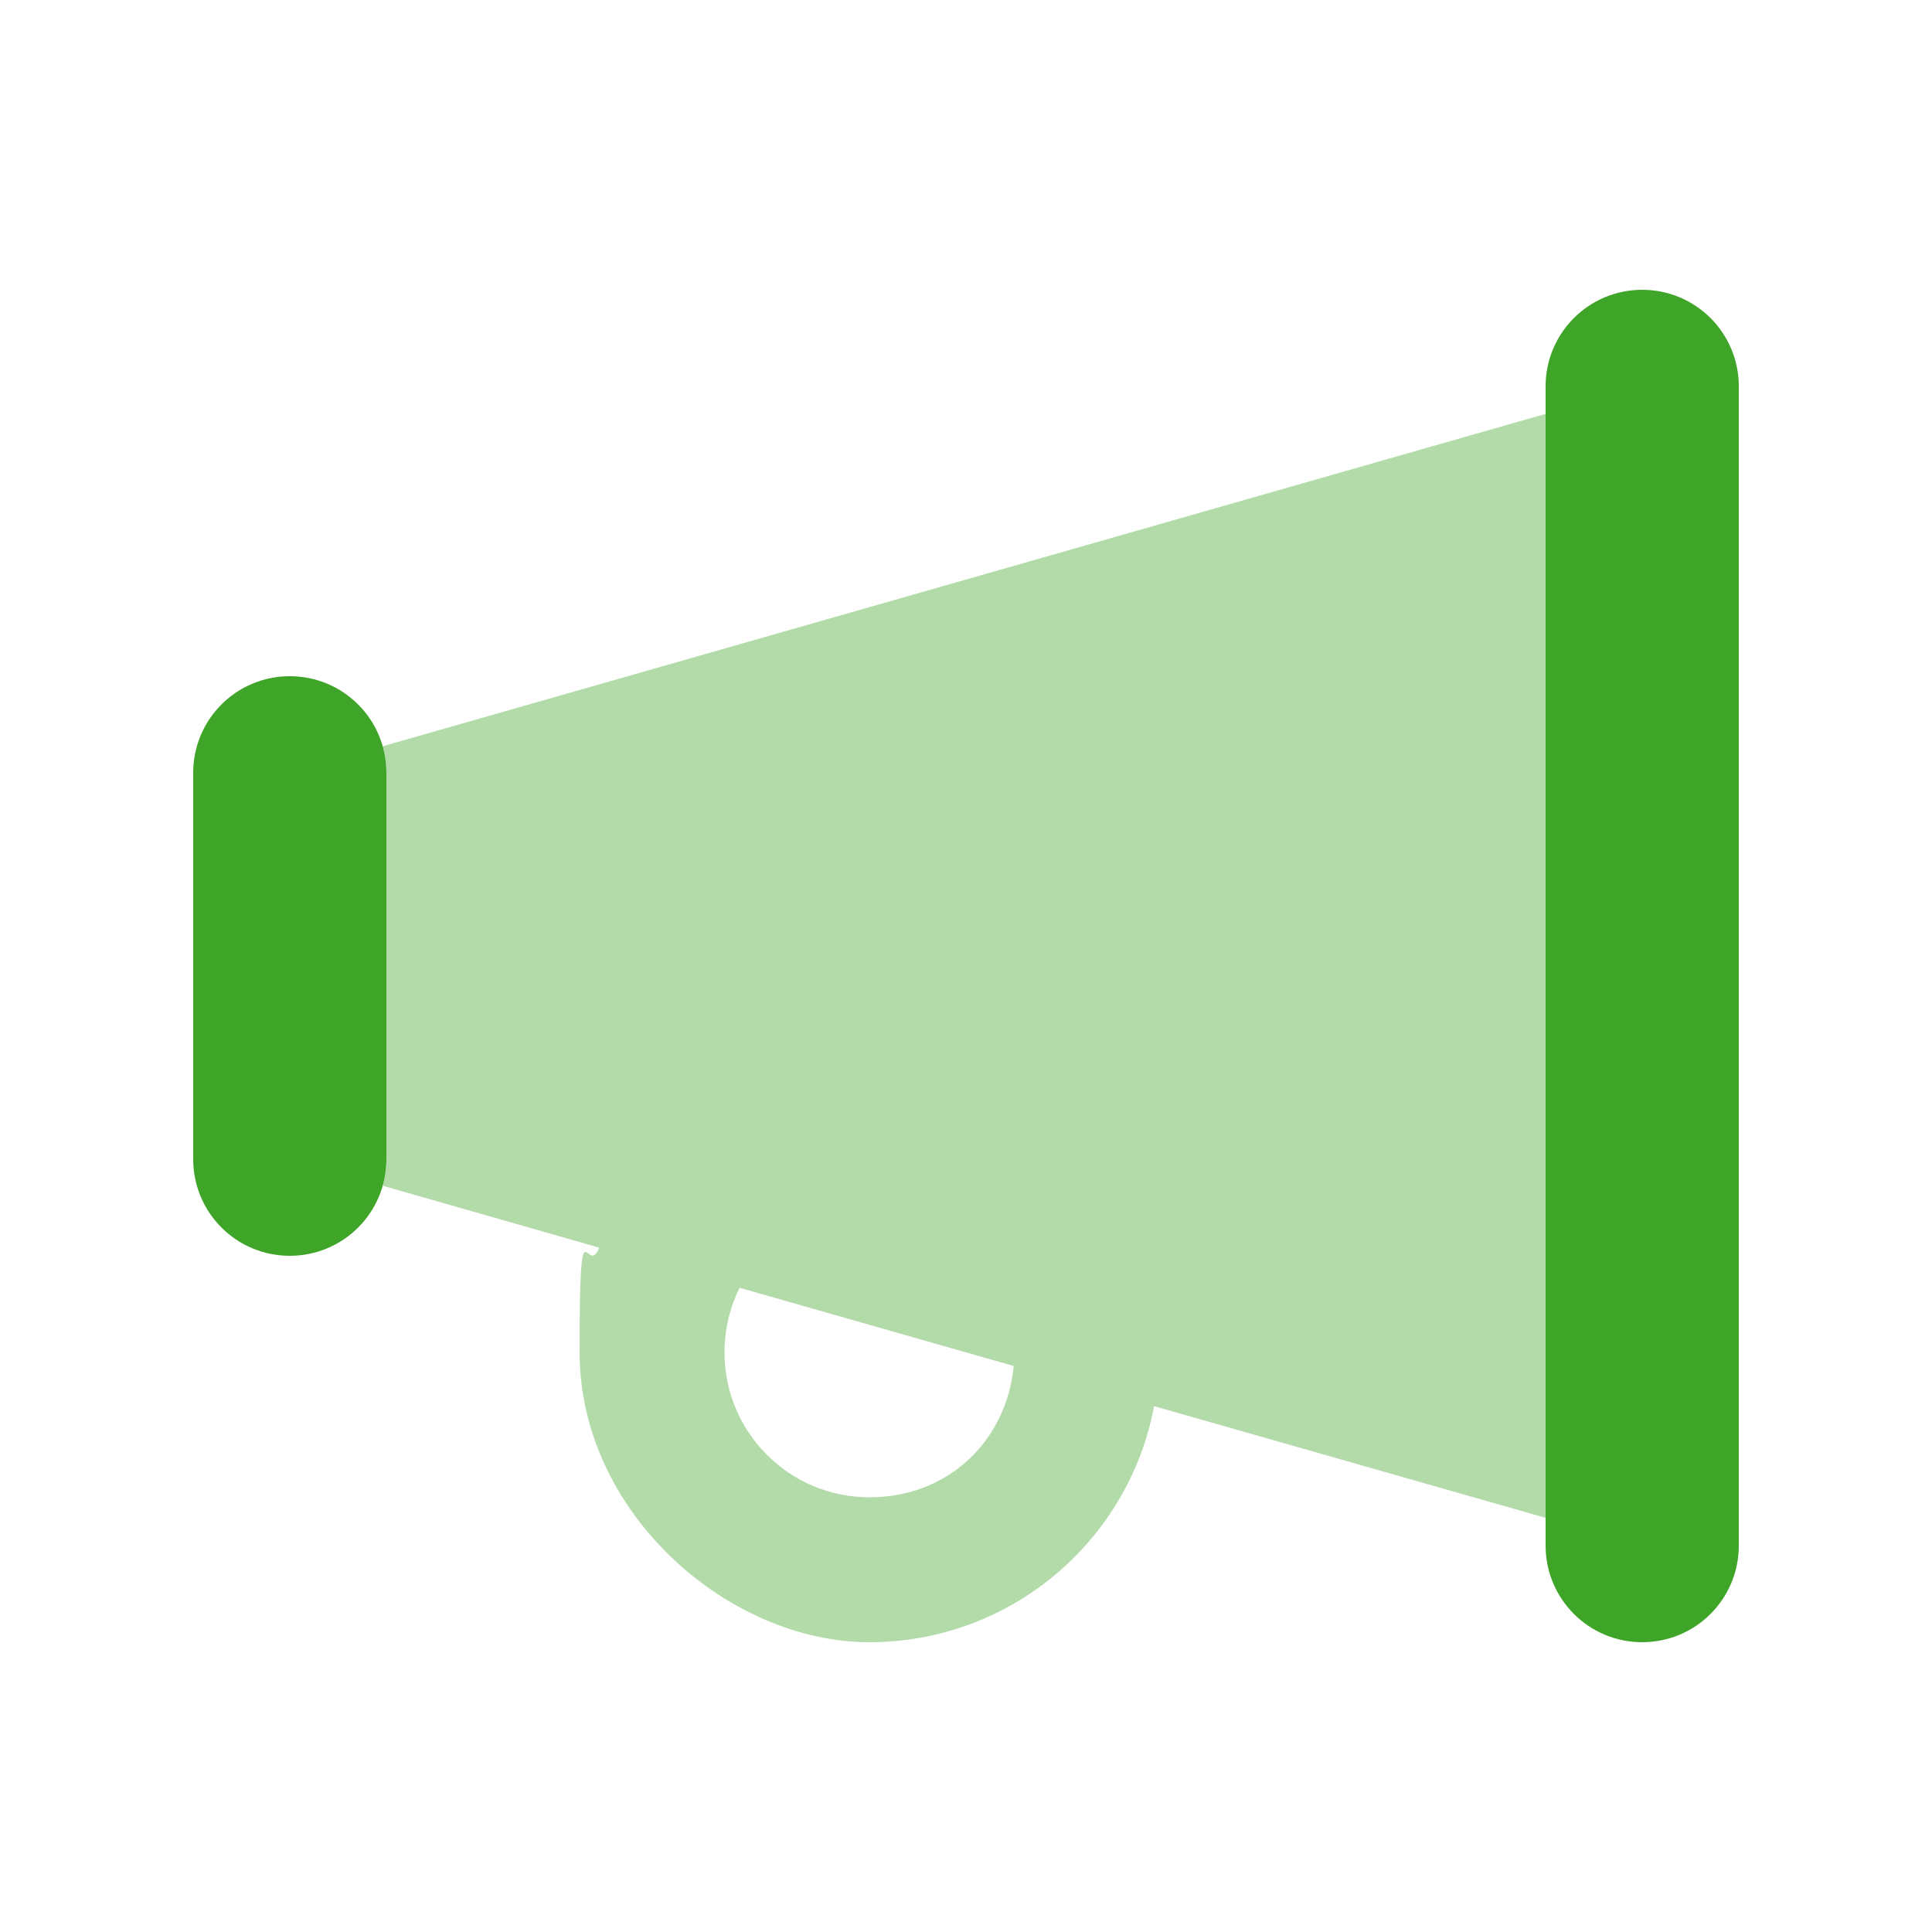 <?xml version="1.0" encoding="UTF-8"?>
<svg id="Layer_1" xmlns="http://www.w3.org/2000/svg" version="1.1" viewBox="0 0 640 640">
  <!-- Generator: Adobe Illustrator 29.8.2, SVG Export Plug-In . SVG Version: 2.1.1 Build 3)  -->
  <defs>
    <style>
      .st0, .st1 {
        fill: #3fa529;
      }

      .st1 {
        isolation: isolate;
        opacity: .4;
      }
    </style>
  </defs>
  <path class="st1" d="M126.8,247.2l385.2-110.1v365.7l-129.7-37c-8.3,44.5-47.4,78.2-94.3,78.2s-96-43-96-96,2.3-24,6.5-34.7l-71.7-20.5c.8-2.8,1.2-5.8,1.2-8.8v-128c0-3-.4-6-1.2-8.8ZM240,448c0,26.5,21.5,48,48,48s45.5-19.1,47.8-43.5l-90.8-25.9c-3.2,6.4-5,13.7-5,21.4Z"/>
  <path class="st0" d="M544,96c-17.7,0-32,14.3-32,32v384c0,17.7,14.3,32,32,32s32-14.3,32-32V128c0-17.7-14.3-32-32-32ZM128,256c0-17.7-14.3-32-32-32s-32,14.3-32,32v128c0,17.7,14.3,32,32,32s32-14.3,32-32v-128Z"/>
</svg>